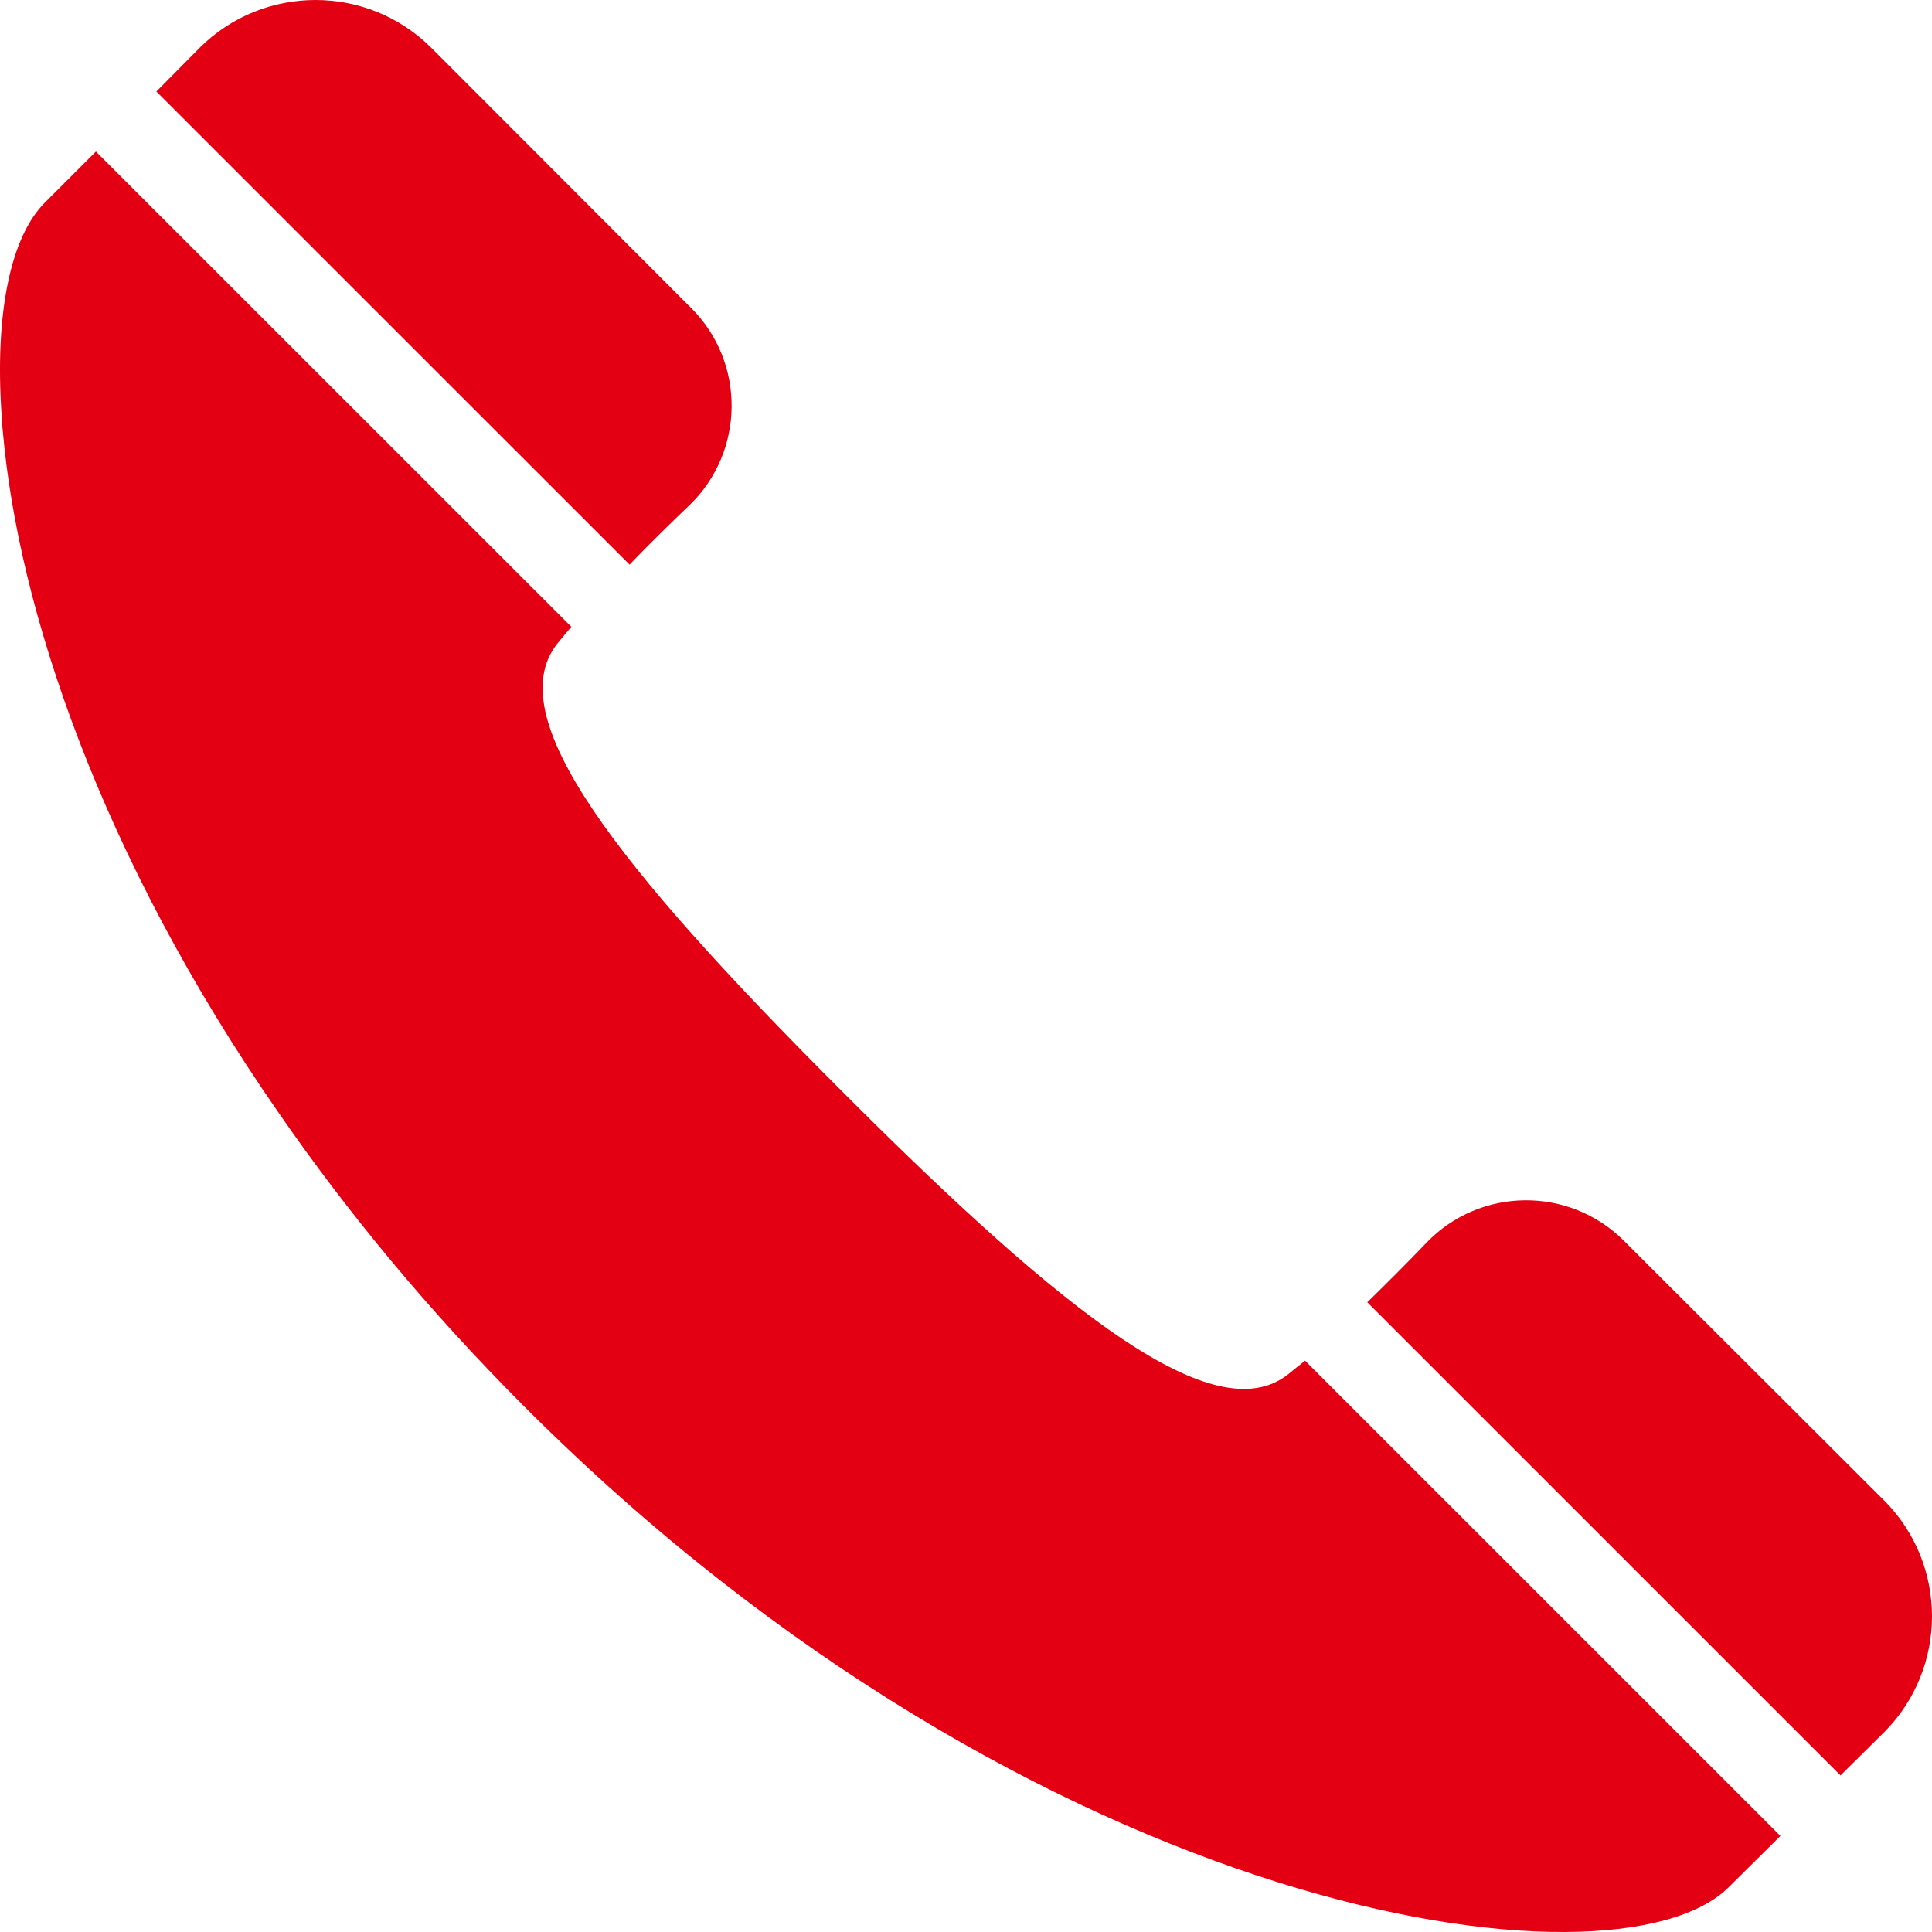 <svg id="uuid-124504db-1b0b-449f-8b62-d8d58f164301" xmlns="http://www.w3.org/2000/svg" viewBox="0 0 28 28"><path d="M9.989 7.325c.809-.778.821-2.074.025-2.864L6.248.69C5.322-.23 3.822-.23 2.896.69l-.63.636 6.858 6.857c.272-.284.574-.58.864-.858zM18.915 19.719c-.092.074-.179.142-.253.204-1.056.815-3.185-.827-6.469-4.117-3.29-3.29-4.938-5.413-4.123-6.469.062-.074.13-.16.21-.253L1.39 2.196l-.741.741C.157 3.43-.08 4.531.024 6.027c.004.06.007.118.012.179.001.019.004.038.006.057.222 2.53 1.393 6.121 4.01 9.884.978 1.414 2.155 2.846 3.554 4.245 7.438 7.438 15.809 8.598 17.451 6.956l.737-.731.003-.003h0l.006-.006-6.889-6.888zM27.31 21.75l-3.772-3.765c-.796-.796-2.086-.784-2.864.025-.275.288-.569.581-.851.857-0.0 0-.001.001-.001.001h0c-.002.002-.004.004-.006.006l6.858 6.857.636-.63c.92-.926.92-2.426 0-3.352z" fill="#e40012" stroke-width="0"/></svg>